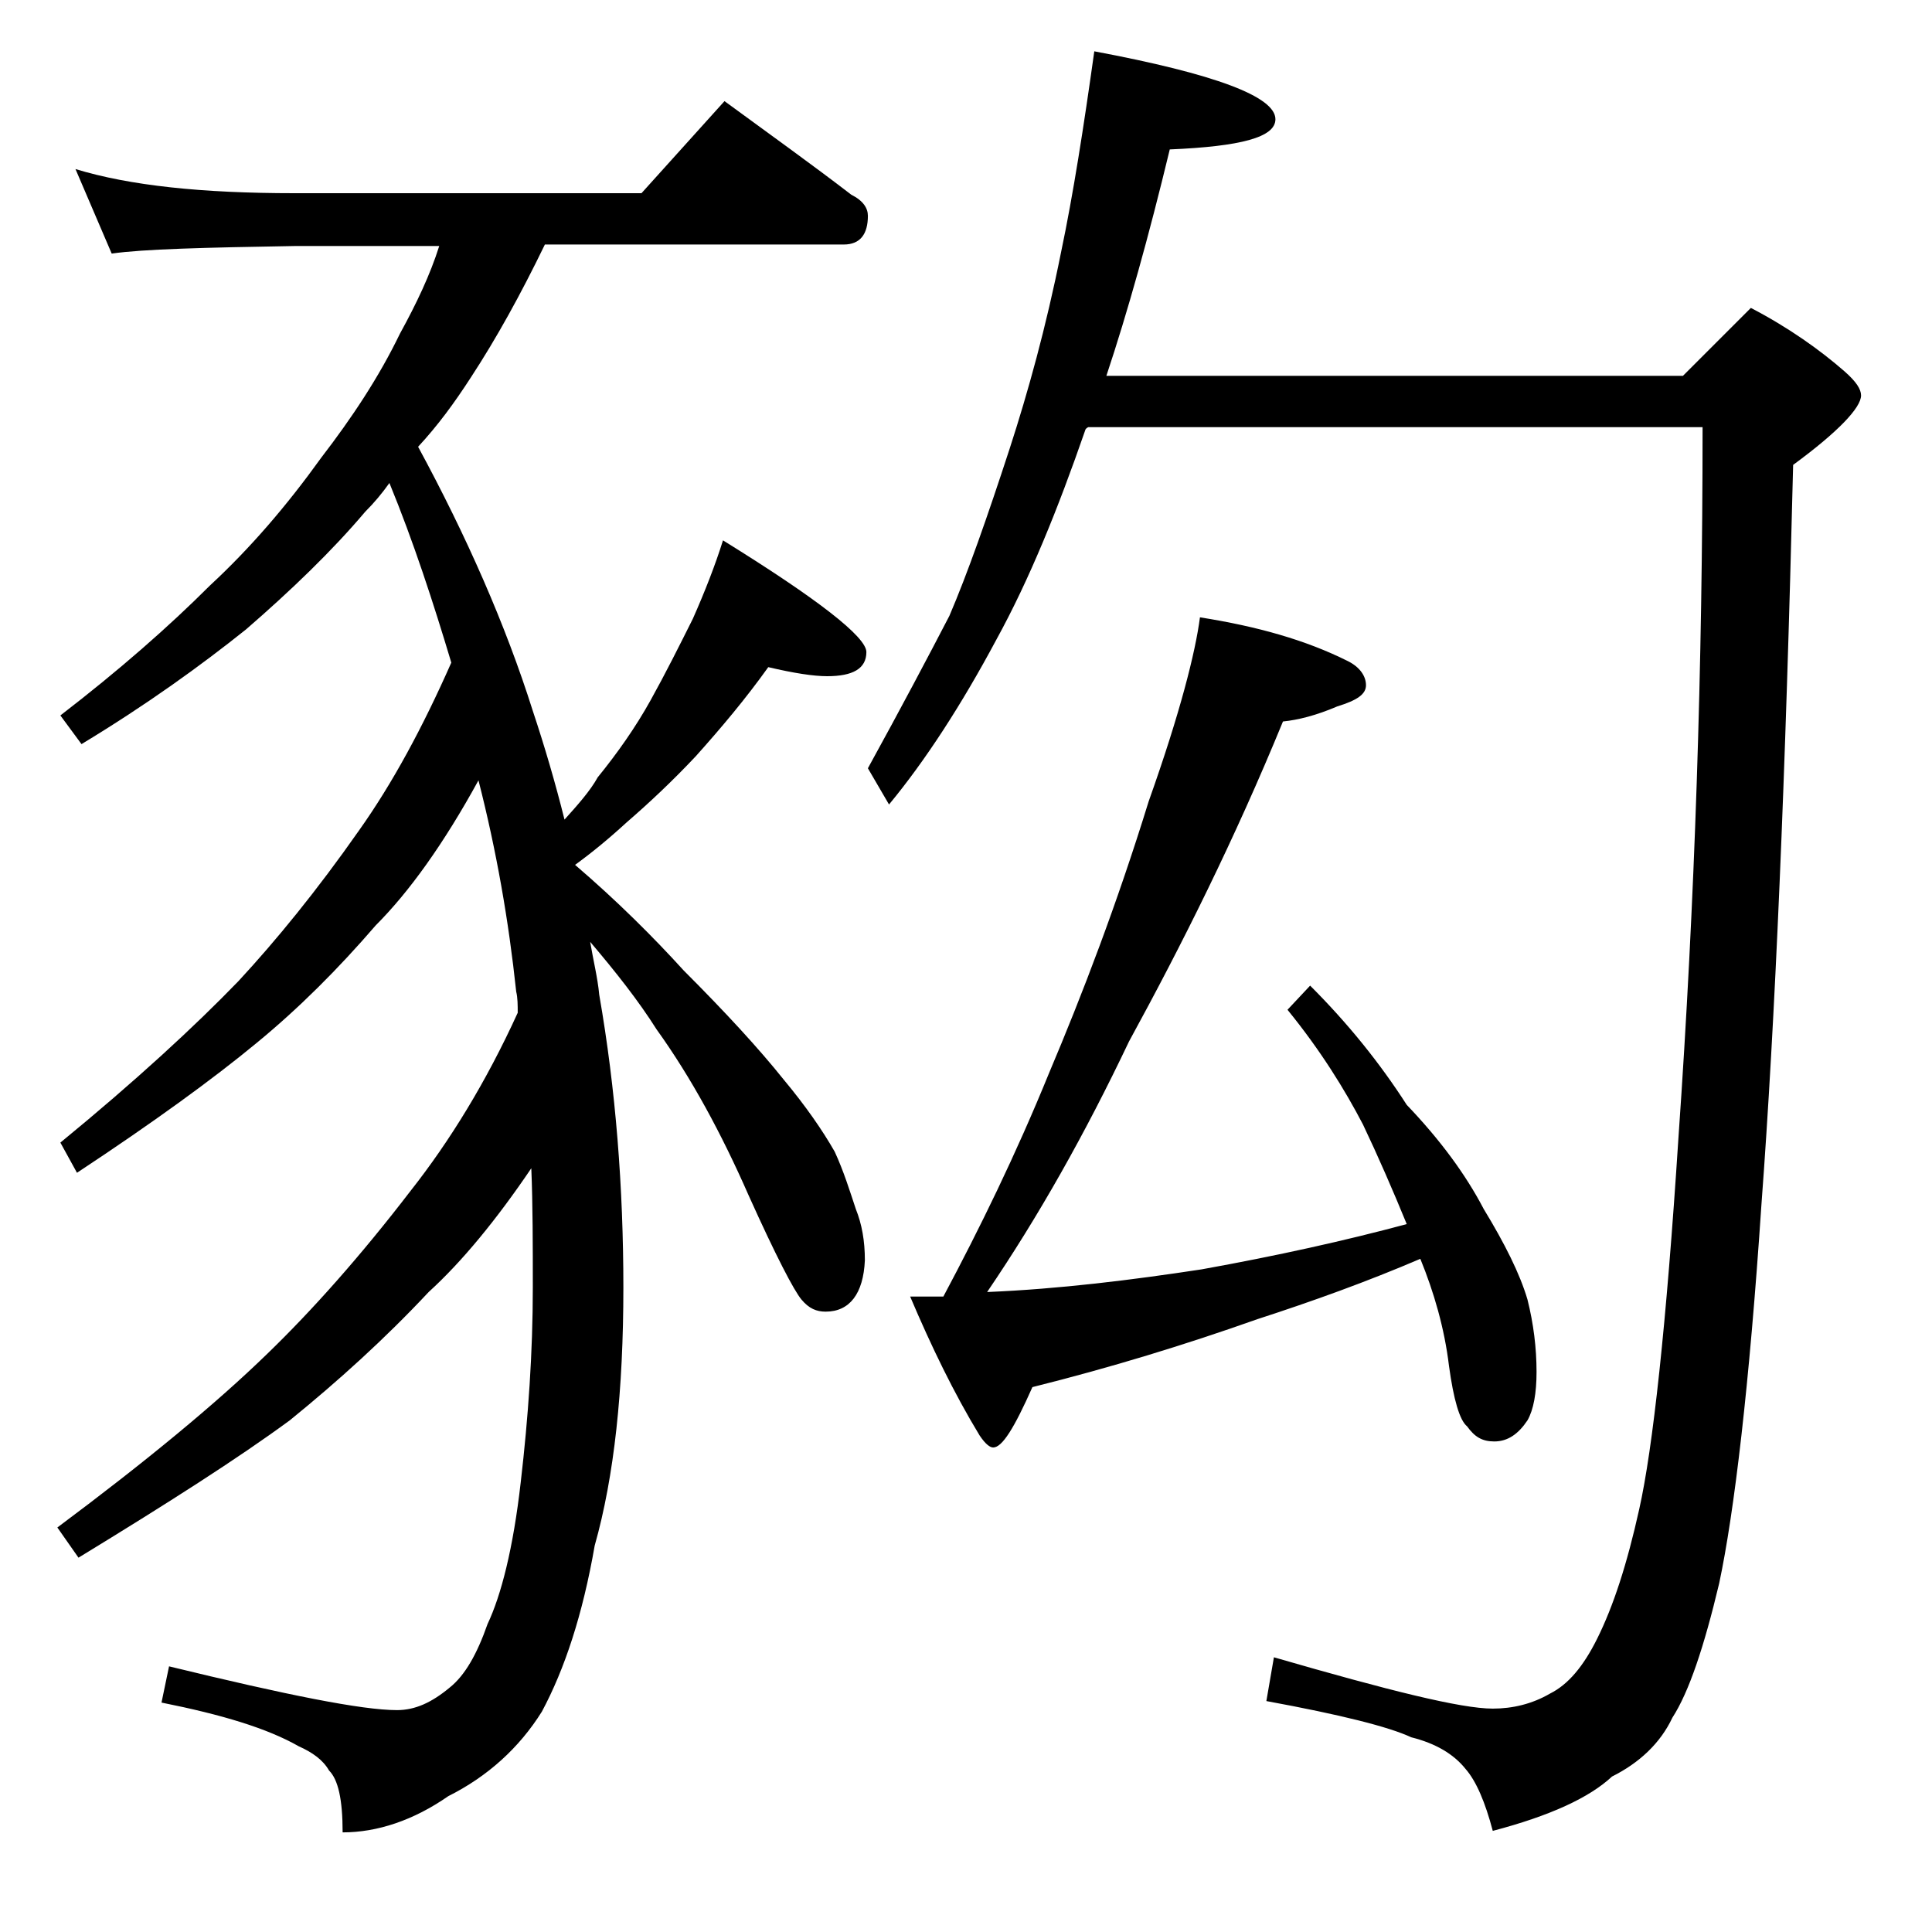 <?xml version="1.0" encoding="utf-8"?>
<!-- Generator: Adobe Illustrator 18.0.0, SVG Export Plug-In . SVG Version: 6.00 Build 0)  -->
<!DOCTYPE svg PUBLIC "-//W3C//DTD SVG 1.1//EN" "http://www.w3.org/Graphics/SVG/1.1/DTD/svg11.dtd">
<svg version="1.1" id="Layer_1" xmlns="http://www.w3.org/2000/svg" xmlns:xlink="http://www.w3.org/1999/xlink" x="0px" y="0px"
	 viewBox="0 0 128 128" enable-background="new 0 0 128 128" xml:space="preserve">
<path d="M5,11.2c3.6,1.1,8.4,1.6,14.5,1.6h23L48,6.7c3,2.2,5.8,4.2,8.4,6.2c0.8,0.4,1.1,0.9,1.1,1.4c0,1.2-0.5,1.9-1.6,1.9H36.1
	c-1.6,3.3-3.2,6.2-4.9,8.8c-1.1,1.7-2.2,3.2-3.5,4.6c3.2,5.9,5.8,11.8,7.6,17.5c0.8,2.4,1.5,4.8,2.1,7.2c0.9-1,1.7-1.9,2.2-2.8
	c1.3-1.6,2.5-3.3,3.5-5.1c1-1.8,1.9-3.6,2.8-5.4c0.8-1.8,1.5-3.6,2-5.2c6.3,3.9,9.5,6.4,9.5,7.4c0,1.1-0.9,1.6-2.6,1.6
	c-0.9,0-2.2-0.2-3.9-0.6c-1.5,2.1-3.1,4-4.8,5.9c-1.6,1.7-3.1,3.1-4.6,4.4c-1.2,1.1-2.3,2-3.4,2.8c2.8,2.4,5.2,4.8,7.2,7
	c2.8,2.8,5,5.2,6.6,7.2c1.5,1.8,2.6,3.4,3.4,4.8c0.6,1.3,1,2.6,1.4,3.8c0.4,1,0.6,2.1,0.6,3.4c-0.1,2.2-1,3.4-2.6,3.4
	c-0.6,0-1.1-0.2-1.6-0.8c-0.5-0.6-1.7-2.9-3.5-6.9c-1.8-4.1-3.8-7.8-6.1-11c-1.2-1.9-2.7-3.8-4.4-5.8c0.2,1.2,0.5,2.4,0.6,3.5
	c1.1,6.3,1.6,12.8,1.6,19.4c0,6.8-0.6,12.5-1.9,17.1c-0.8,4.6-2,8.2-3.5,11c-1.5,2.4-3.6,4.3-6.2,5.6c-2.3,1.6-4.7,2.4-7,2.4
	c0-2.2-0.3-3.5-0.9-4.1c-0.4-0.7-1.1-1.2-2-1.6c-2.1-1.2-5.1-2.1-9.1-2.9l0.5-2.4c7.8,1.9,12.8,2.9,15.1,2.9c1.2,0,2.3-0.5,3.5-1.5
	c1-0.8,1.8-2.2,2.5-4.2c0.9-1.9,1.7-5,2.2-9.4c0.5-4.3,0.8-8.6,0.8-12.9c0-2.8,0-5.5-0.1-7.9c-2.3,3.4-4.6,6.2-6.8,8.2
	c-2.9,3.1-6,5.9-9.2,8.5c-3.4,2.5-8.1,5.5-14,9.1l-1.4-2c5.9-4.4,10.5-8.2,13.9-11.5c3-2.9,6.2-6.5,9.5-10.8c2.6-3.3,5-7.2,7.1-11.8
	c0-0.5,0-1-0.1-1.4c-0.5-4.7-1.3-9.3-2.5-14c-2.3,4.2-4.6,7.4-6.8,9.6c-2.5,2.9-5.1,5.5-7.9,7.8c-2.9,2.4-6.9,5.3-11.9,8.6L4,75.7
	C9,71.6,12.9,68,15.8,65c2.5-2.7,5.2-6,8-10c2.2-3.1,4.2-6.8,6.1-11.1c-1.2-4-2.5-8-4.1-11.9c-0.5,0.7-1,1.3-1.6,1.9
	c-2.2,2.6-4.9,5.2-7.9,7.8c-3,2.4-6.6,5-10.9,7.6L4,47.4c3.9-3,7.2-5.9,9.9-8.6c2.7-2.5,5.1-5.3,7.4-8.5c2-2.6,3.8-5.3,5.2-8.2
	c1.1-2,2-3.9,2.6-5.8h-9.6c-5.9,0.1-10,0.2-12.1,0.5L5,11.2z M72.5,3.4c8,1.5,12,3,12,4.5c0,1.2-2.3,1.8-7,2
	c-1.4,5.8-2.8,10.8-4.2,15h38.2l4.5-4.5c2.5,1.3,4.6,2.8,6.2,4.2c0.8,0.7,1.1,1.2,1.1,1.6c0,0.8-1.5,2.4-4.5,4.6
	c-0.5,20.7-1.2,37-2.1,49c-0.8,12-1.8,20.4-2.8,25.1c-1,4.2-2,7.2-3.1,8.9c-0.8,1.7-2.2,3-4,3.9c-1.5,1.4-4.1,2.6-7.9,3.6
	c-0.5-1.9-1.1-3.3-1.8-4.1c-0.8-1-2-1.7-3.6-2.1c-1.5-0.7-4.7-1.5-9.6-2.4l0.5-2.9c7.6,2.2,12.4,3.4,14.5,3.4c1.3,0,2.6-0.3,3.8-1
	c1.2-0.6,2.2-1.8,3.1-3.6c1.1-2.2,2-5,2.8-8.6c0.9-4,1.8-12.2,2.6-24.6c1.1-15.7,1.6-31.4,1.6-47.1H72.1c-0.2,0.1-0.2,0.2-0.2,0.2
	c-1.8,5.2-3.7,9.9-5.9,13.9c-2.3,4.3-4.7,8-7.1,10.9l-1.4-2.4c2.2-4,4-7.4,5.4-10.1c1.2-2.8,2.5-6.5,4-11.1c1.2-3.7,2.4-8,3.4-13
	C71.1,12.9,71.8,8.4,72.5,3.4z M79.5,40.9c3.8,0.6,7,1.5,9.8,2.9c0.8,0.4,1.2,1,1.2,1.6c0,0.6-0.6,1-1.9,1.4c-1.4,0.6-2.6,0.9-3.6,1
	c-3.2,7.8-6.7,14.8-10.2,21.2c-2.9,6.1-6,11.6-9.4,16.6c4.8-0.2,9.6-0.8,14.2-1.5c5-0.9,9.5-1.9,13.6-3c-0.9-2.2-1.9-4.5-2.9-6.6
	c-1.2-2.3-2.8-4.9-5-7.6l1.5-1.6c2.5,2.5,4.6,5.1,6.4,7.9c2.2,2.3,3.9,4.6,5.1,6.9c1.4,2.3,2.4,4.3,2.9,6c0.4,1.6,0.6,3.2,0.6,4.8
	c0,1.4-0.2,2.5-0.6,3.2c-0.6,0.9-1.3,1.4-2.2,1.4c-0.8,0-1.3-0.3-1.8-1c-0.5-0.4-0.9-1.8-1.2-4c-0.3-2.5-1-4.9-1.9-7.1
	c-3.5,1.5-7.1,2.8-10.8,4c-4.8,1.7-9.7,3.2-14.9,4.5c-1.2,2.7-2,4-2.6,4c-0.2,0-0.5-0.2-0.9-0.8c-1.7-2.8-3.2-5.9-4.6-9.2h2.2
	c2.4-4.5,4.8-9.4,7-14.8c2.2-5.2,4.5-11.2,6.6-18C78.2,47.2,79.2,43.2,79.5,40.9z"/>
</svg>
